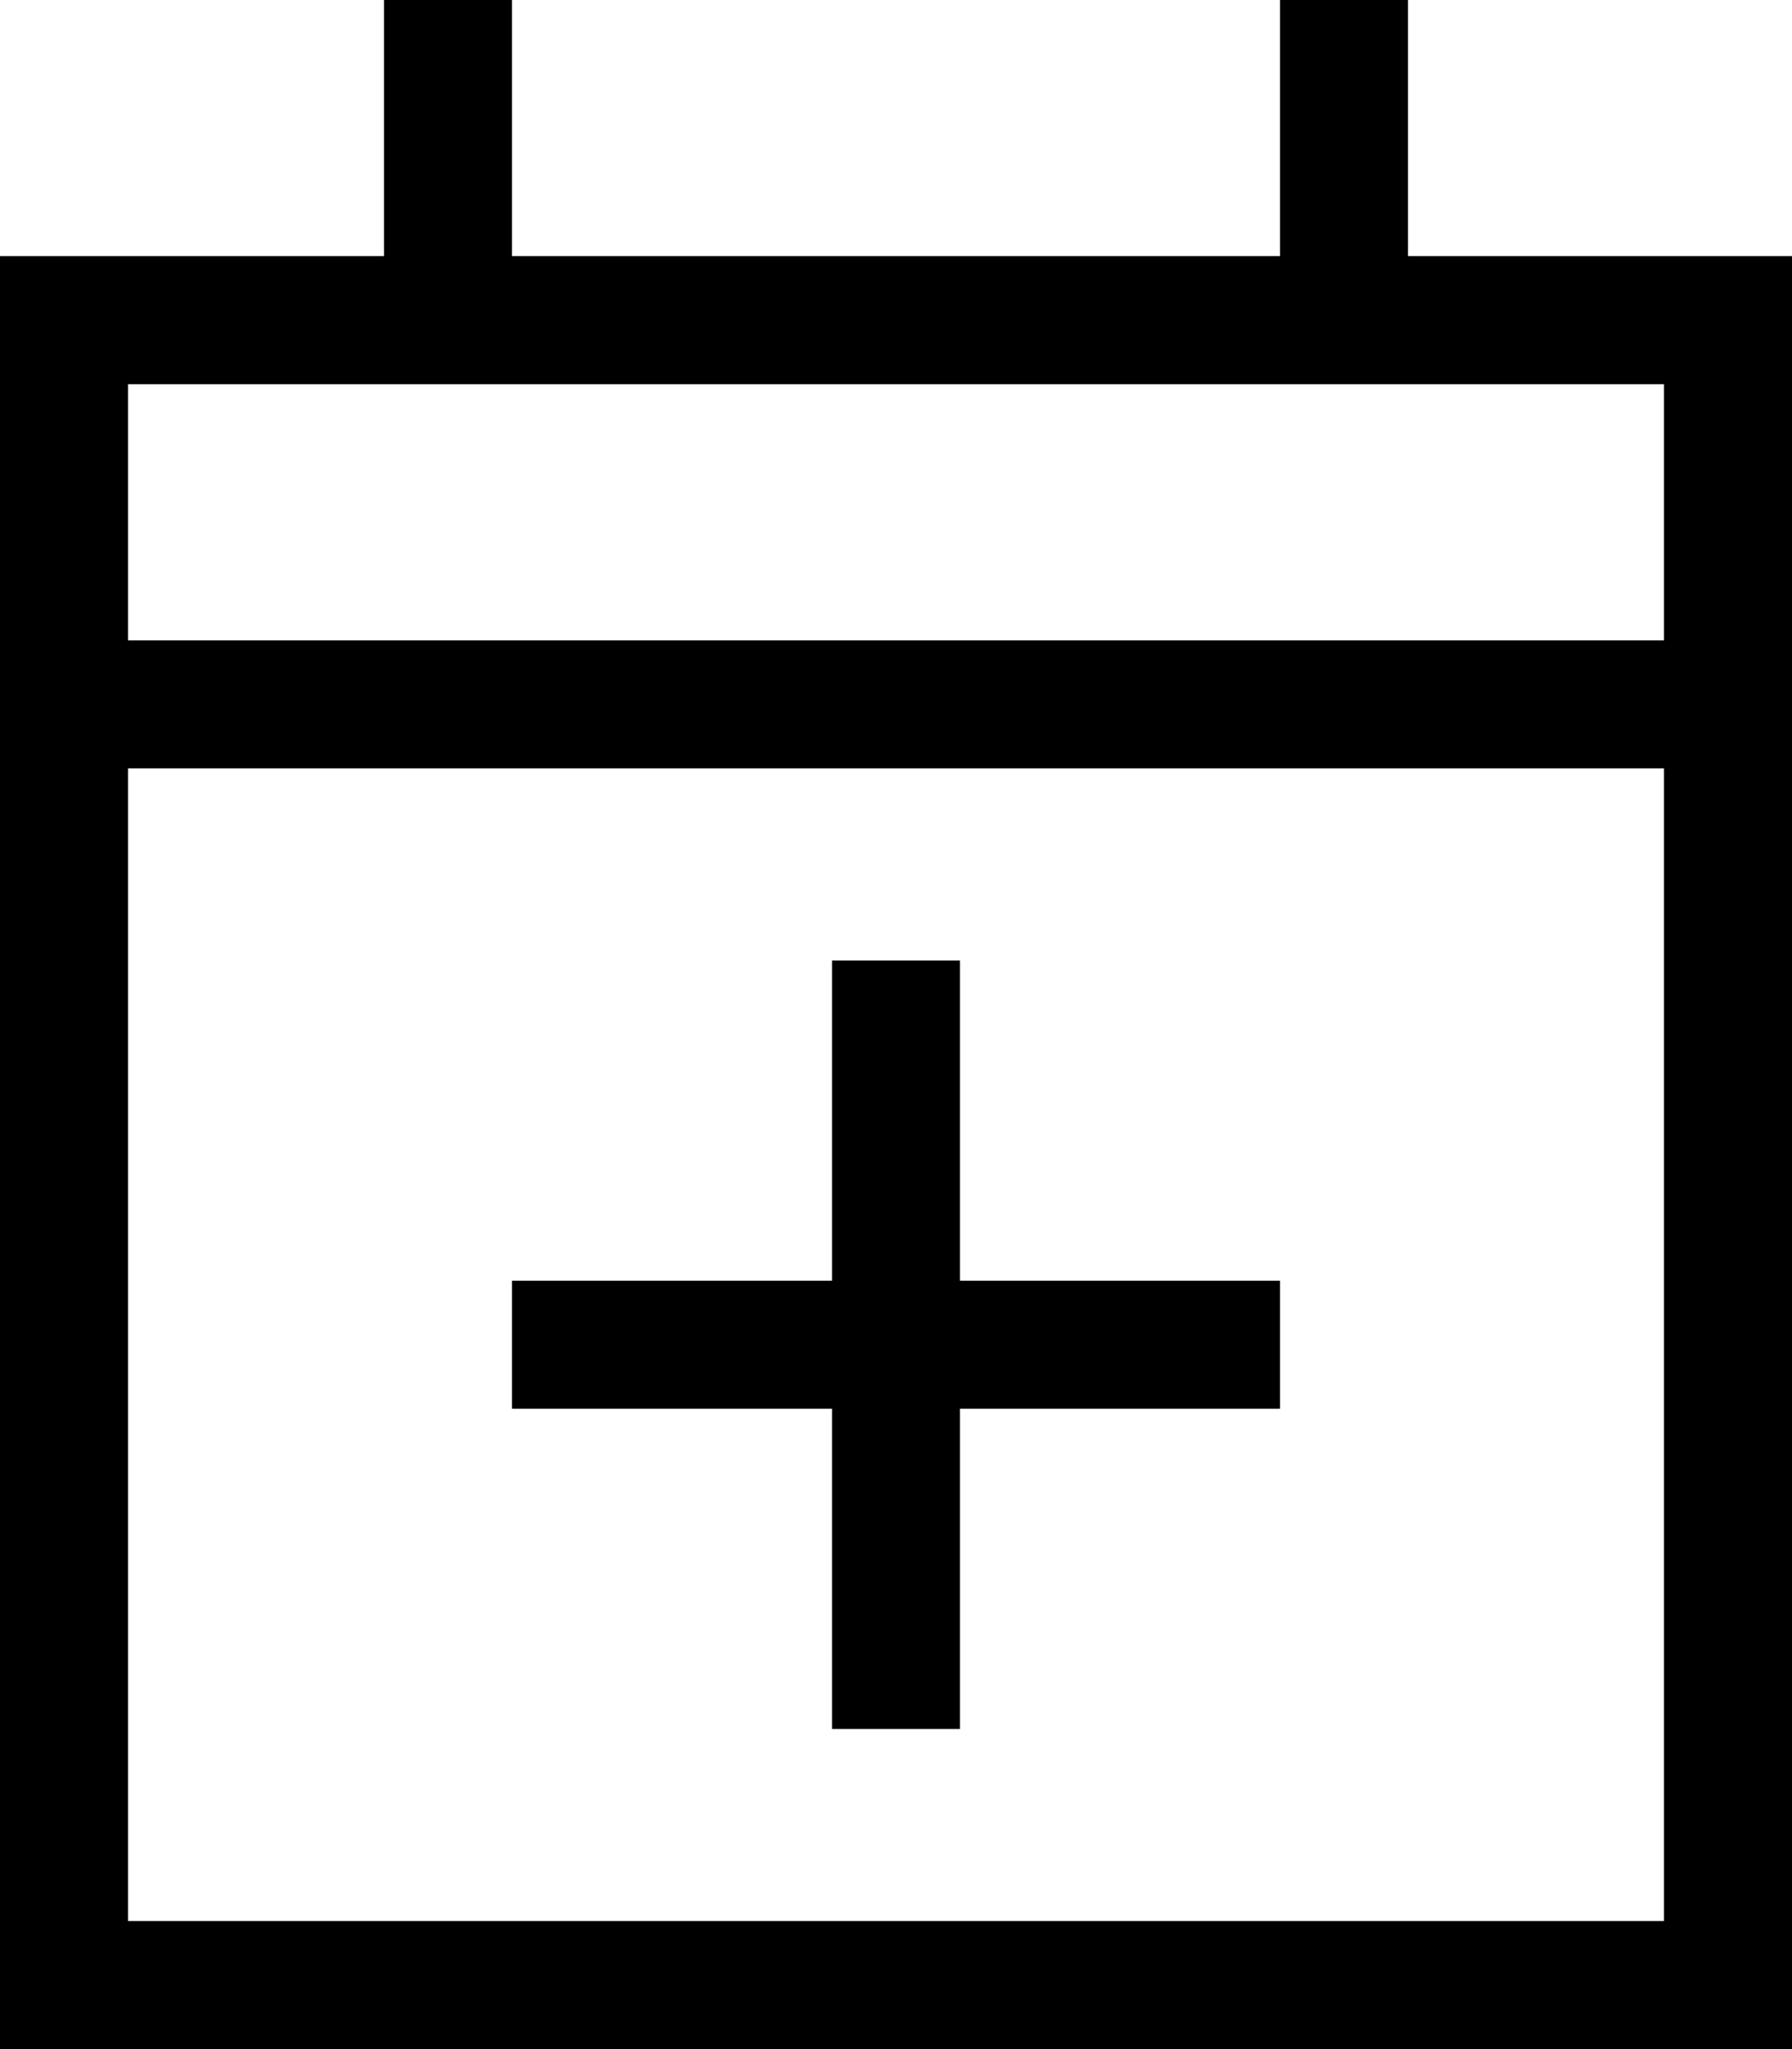 <svg xmlns="http://www.w3.org/2000/svg" viewBox="0 0 448 512"><!--! Font Awesome Pro 6.7.1 by @fontawesome - https://fontawesome.com License - https://fontawesome.com/license (Commercial License) Copyright 2024 Fonticons, Inc. --><path d="M128 0l0 16 0 48 192 0 0-48 0-16 32 0 0 16 0 48 64 0 32 0 0 32 0 64 0 32 0 288 0 32-32 0L32 512 0 512l0-32L0 192l0-32L0 96 0 64l32 0 64 0 0-48L96 0l32 0zM416 192L32 192l0 288 384 0 0-288zm0-96L32 96l0 64 384 0 0-64zM320 352l-16 0-64 0 0 64 0 16-32 0 0-16 0-64-64 0-16 0 0-32 16 0 64 0 0-64 0-16 32 0 0 16 0 64 64 0 16 0 0 32z"/></svg>